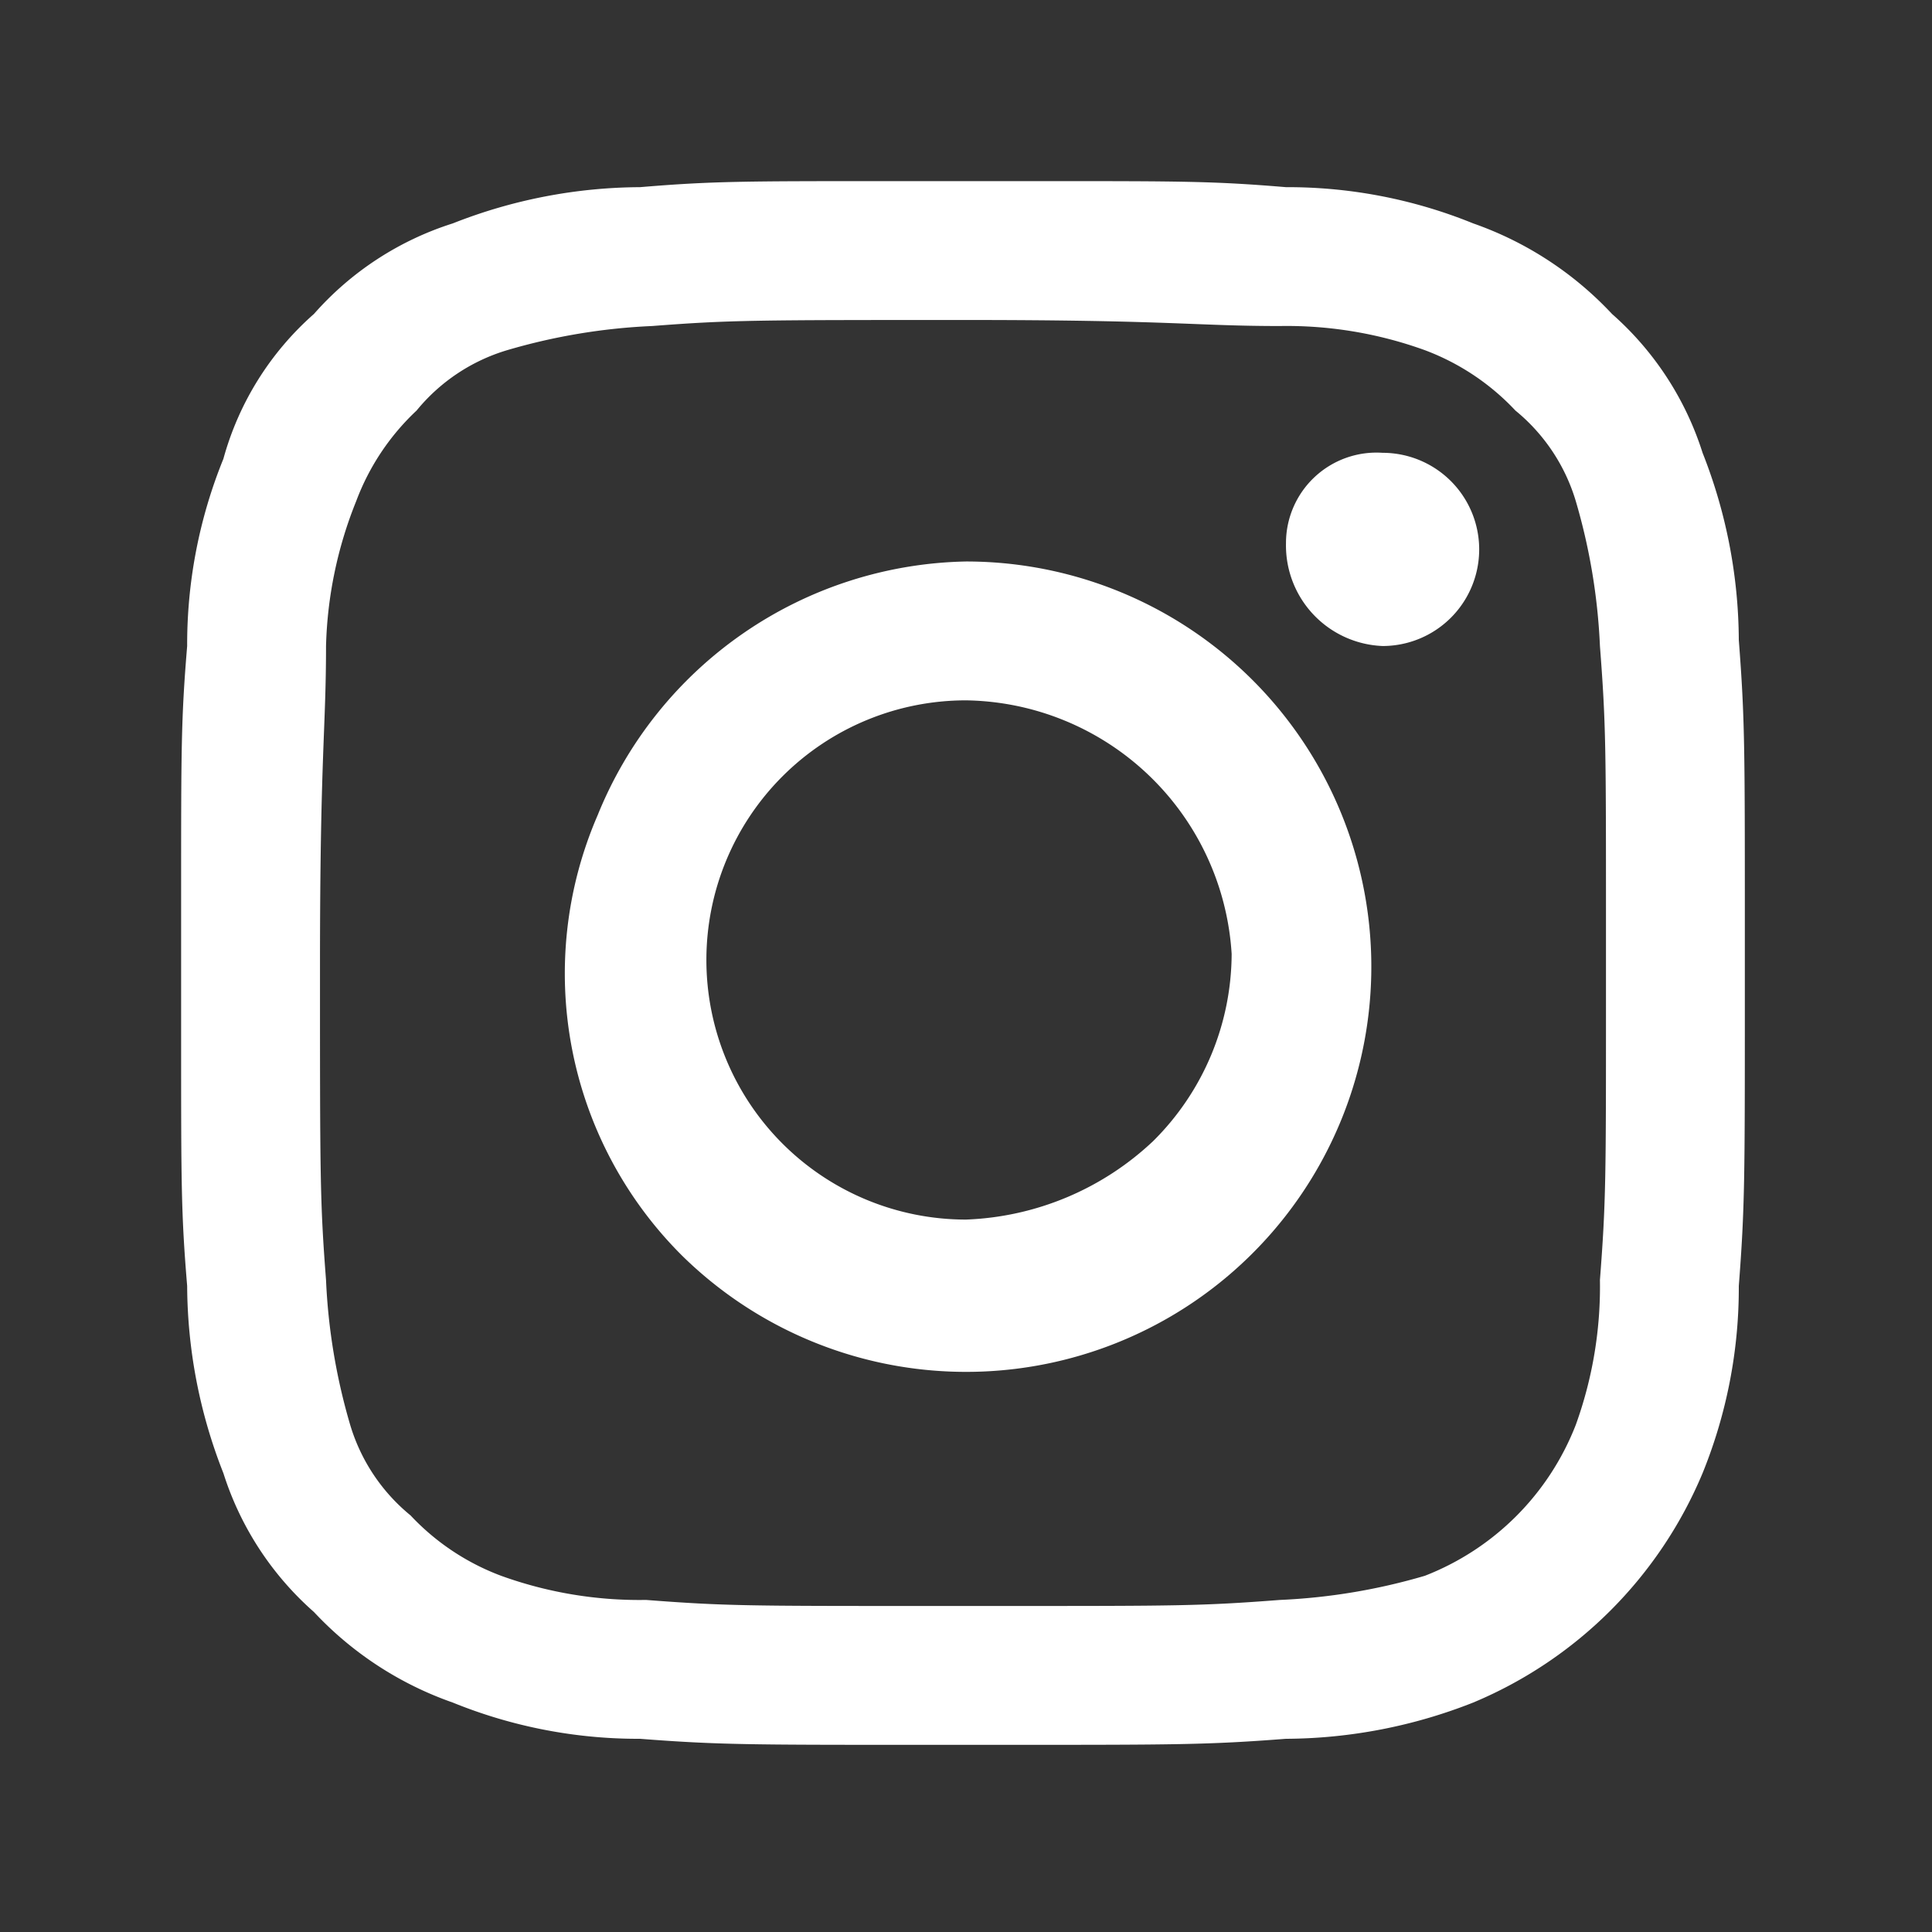 <svg width="48" height="48" viewBox="0 0 48 48" xmlns="http://www.w3.org/2000/svg">
    <rect x="0" y="0" width="48" height="48" fill="#333333" stroke="none"/>
    <g fill-rule="nonzero" fill="none">
        <path d="M0 0h48v48H0z"/>
        <path d="M25.8 4.5c3.6 0 4.35 0 6.15.15 1.594-.006 3.174.3 4.65.9a8.609 8.609 0 0 1 3.45 2.25 7.696 7.696 0 0 1 2.25 3.45 12.8 12.8 0 0 1 .9 4.65c.15 1.95.15 2.7.15 7.05v1.95c0 4.35 0 5.1-.15 7.05.006 1.594-.3 3.174-.9 4.65a10.608 10.608 0 0 1-5.7 5.7 12.8 12.8 0 0 1-4.65.9c-1.95.15-2.7.15-7.05.15h-1.95c-4.35 0-5.1 0-7.05-.15-1.594.006-3.174-.3-4.65-.9a8.609 8.609 0 0 1-3.45-2.25 7.696 7.696 0 0 1-2.25-3.45 12.8 12.8 0 0 1-.9-4.65c-.15-1.8-.15-2.55-.15-6.15v-3.6c0-3.6 0-4.35.15-6.15-.006-1.594.3-3.174.9-4.65A7.413 7.413 0 0 1 7.8 7.8a7.696 7.696 0 0 1 3.45-2.25 12.8 12.8 0 0 1 4.65-.9c1.8-.15 2.55-.15 6.3-.15h3.6zM24 7.95c-5.25 0-5.85 0-7.8.15-1.22.053-2.429.255-3.6.6a4.608 4.608 0 0 0-2.25 1.5 5.934 5.934 0 0 0-1.5 2.25 10.31 10.31 0 0 0-.75 3.6c0 2.1-.15 2.7-.15 7.95s0 5.85.15 7.8c.053 1.22.255 2.429.6 3.6a4.608 4.608 0 0 0 1.5 2.25 5.934 5.934 0 0 0 2.25 1.5c1.154.417 2.373.62 3.6.6 1.95.15 2.55.15 6.9.15h1.95c4.35 0 4.95 0 6.9-.15a15.058 15.058 0 0 0 3.6-.6 6.587 6.587 0 0 0 3.75-3.75c.417-1.154.62-2.373.6-3.6.15-1.95.15-2.55.15-6.9v-1.95c0-4.35 0-4.95-.15-6.9a15.058 15.058 0 0 0-.6-3.6 4.608 4.608 0 0 0-1.5-2.25 5.934 5.934 0 0 0-2.25-1.5 10.084 10.084 0 0 0-3.6-.6c-2.1 0-2.7-.15-7.8-.15zm0 6a10.067 10.067 0 1 1-7.05 17.25 9.89 9.89 0 0 1-2.1-10.95 10.079 10.079 0 0 1 9.15-6.3zm0 3.45a6.45 6.45 0 0 0 0 12.9 7.156 7.156 0 0 0 4.65-1.95 6.58 6.58 0 0 0 1.95-4.65 6.711 6.711 0 0 0-6.6-6.3zm10.35-6.15a2.4 2.4 0 1 1 0 4.8 2.5 2.5 0 0 1-2.4-2.55 2.248 2.248 0 0 1 2.4-2.25z" fill="#FFF"/>
    </g>
</svg>
